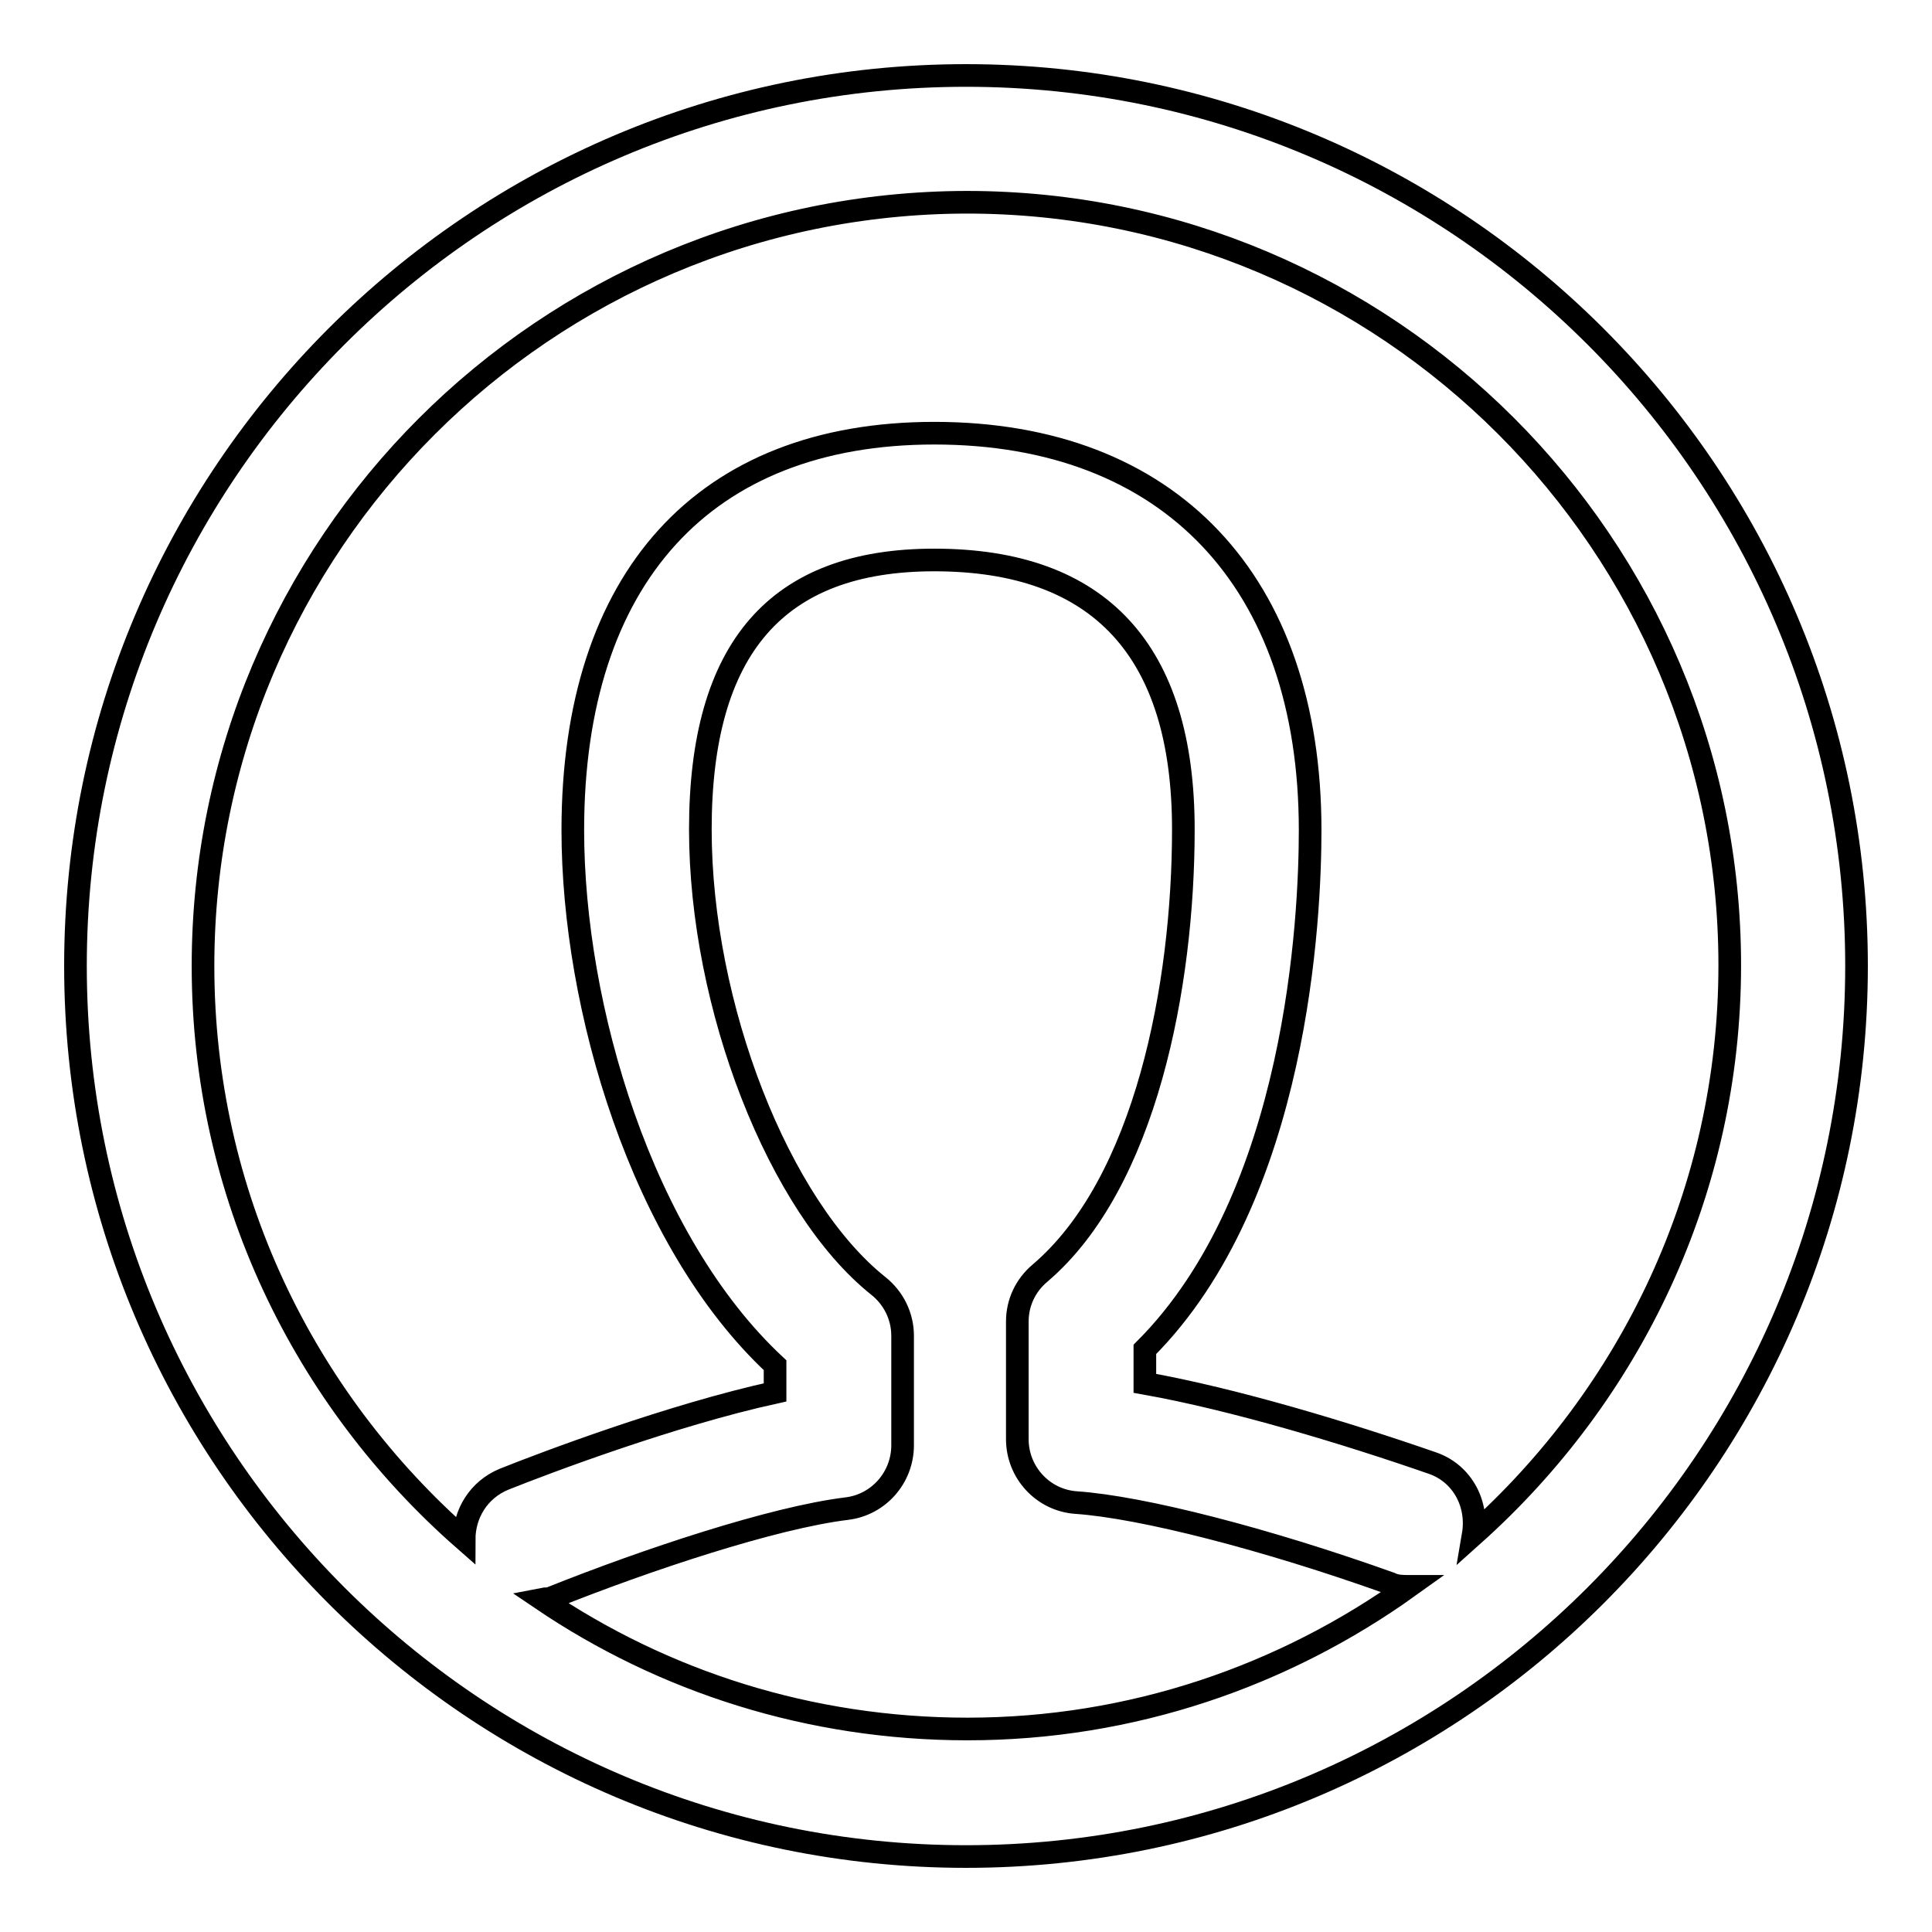 <?xml version="1.0" encoding="utf-8"?>
<!-- Svg Vector Icons : http://www.onlinewebfonts.com/icon -->
<!DOCTYPE svg PUBLIC "-//W3C//DTD SVG 1.1//EN" "http://www.w3.org/Graphics/SVG/1.1/DTD/svg11.dtd">
<svg version="1.1" xmlns="http://www.w3.org/2000/svg" xmlns:xlink="http://www.w3.org/1999/xlink" x="0px" y="0px" viewBox="0 0 256 256" enable-background="new 0 0 256 256" xml:space="preserve">
<g><g><path stroke-width="3" fill-opacity="0" stroke="#000000"  d="M128,10c65.1,0,118,52.9,118,118c0,65.1-52.9,118-118,118c-65.1,0-118-52.9-118-118C10,62.9,62.9,10,128,10z M186.7,210.2c-0.8,0-1.7,0-2.5-0.4c-16.5-5.9-32.9-10.1-41.6-10.7c-4.4-0.3-7.8-4-7.8-8.4v-15.6c0-2.5,1.1-4.8,3-6.4c14-11.9,19-38.1,19-58.8c0-23.7-11.1-35.7-33-35.7c-20.9,0-31,11.7-31,35.7c0,23.4,10.4,50,23.6,60.5c2,1.6,3.2,4,3.2,6.6v14.5c0,4.3-3.2,7.9-7.4,8.4c-9.8,1.2-26.6,6.8-39.1,11.8c-0.4,0.2-0.8,0.1-1.3,0.2c16.1,10.9,35.5,17.2,56.4,17.2C149.9,229.1,170.1,222.1,186.7,210.2L186.7,210.2z M61.5,204c0-3.4,1.9-6.6,5.3-8c5.5-2.2,22.2-8.5,35.9-11.5v-3.6C85,164.4,75.9,133.4,75.9,110c0-33.4,17.4-52.6,47.9-52.6c31.2,0,49.8,19.7,49.8,52.6c0,11.3-1.6,48.5-21.9,68.8v4.5c11.8,2.1,26.7,6.6,38.2,10.6c3.9,1.4,6,5.4,5.3,9.5c20.8-18.6,34-45.5,34-75.5c0-55.8-45.4-101.1-101.1-101.1C72.2,26.9,26.9,72.2,26.9,128C26.9,158.3,40.3,185.4,61.5,204L61.5,204z"/></g></g>
</svg>